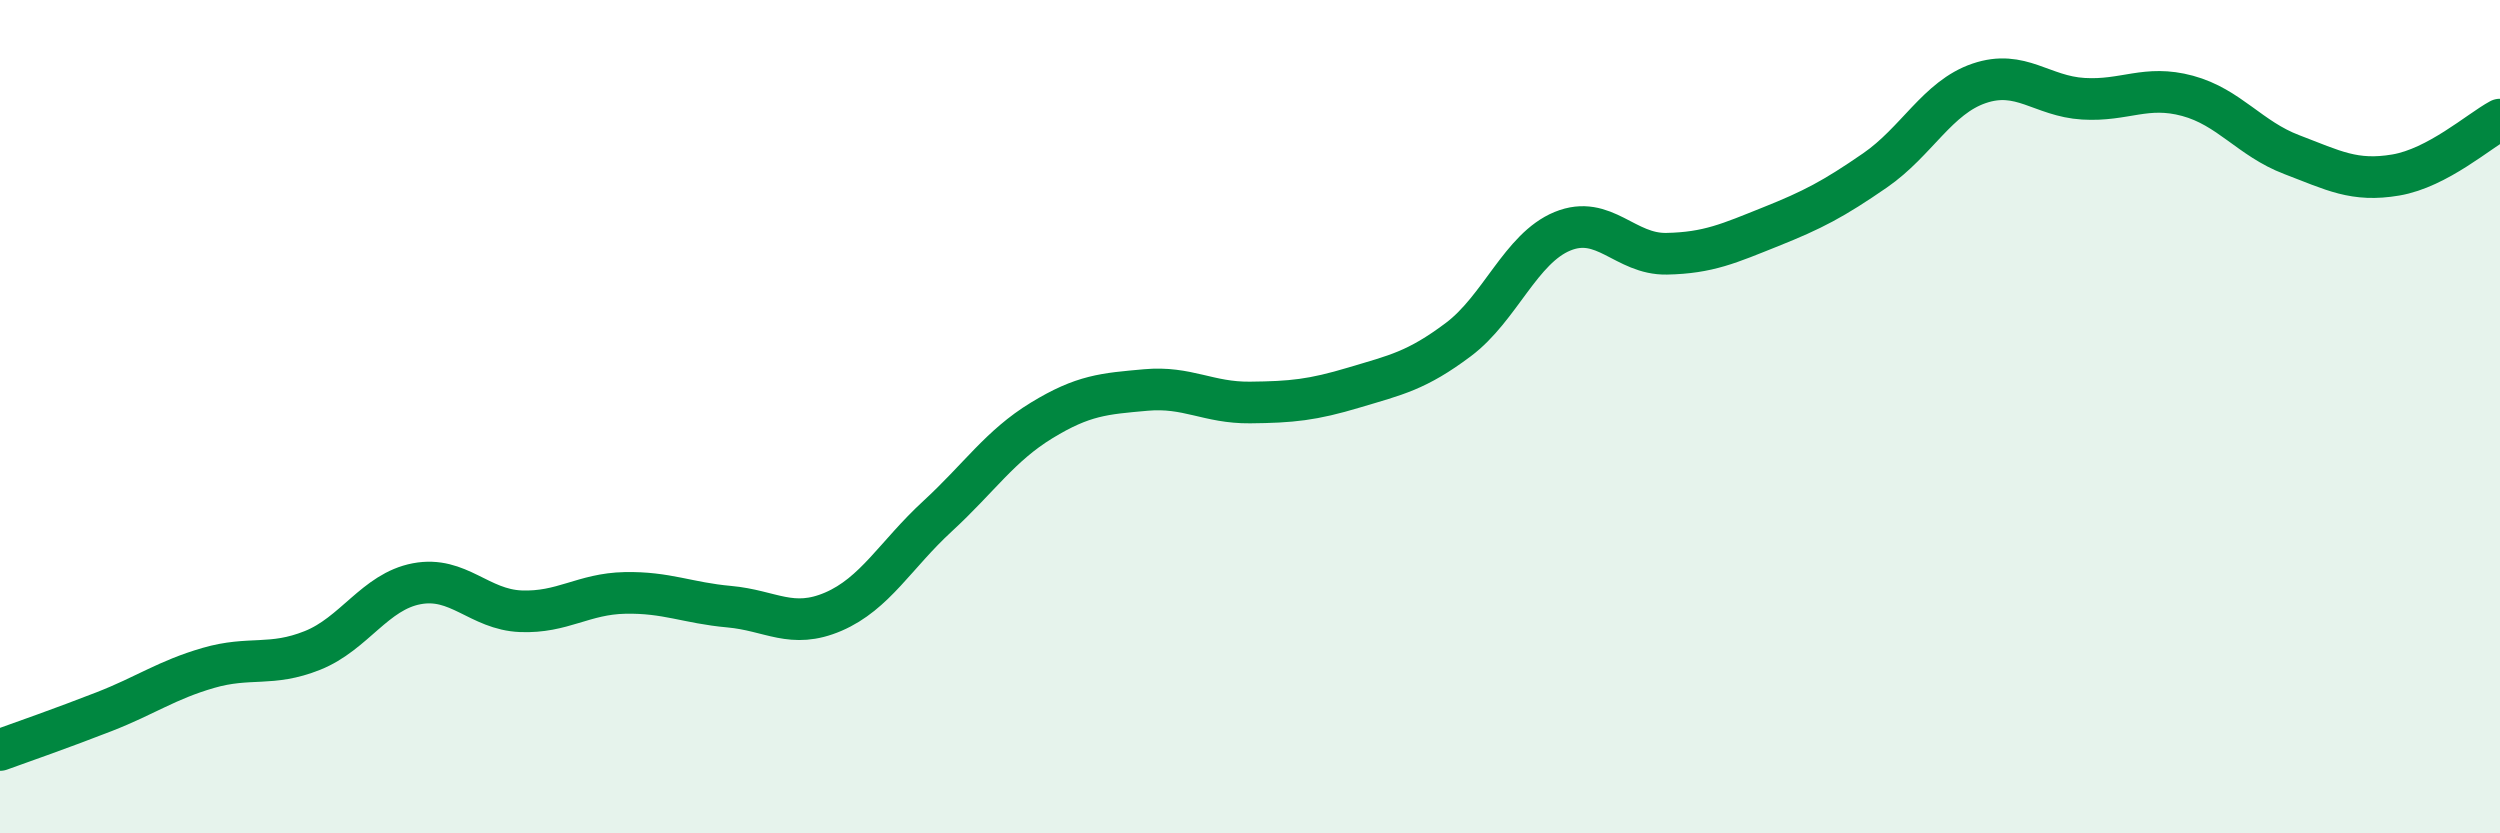 
    <svg width="60" height="20" viewBox="0 0 60 20" xmlns="http://www.w3.org/2000/svg">
      <path
        d="M 0,18 C 0.5,17.82 1.5,17.47 2.5,17.08 C 3.5,16.69 4,16.32 5,16.03 C 6,15.74 6.5,16.01 7.5,15.61 C 8.5,15.21 9,14.2 10,14.01 C 11,13.82 11.5,14.63 12.5,14.67 C 13.5,14.71 14,14.25 15,14.23 C 16,14.21 16.5,14.47 17.5,14.56 C 18.5,14.65 19,15.11 20,14.68 C 21,14.25 21.5,13.31 22.5,12.39 C 23.5,11.47 24,10.7 25,10.09 C 26,9.48 26.5,9.45 27.5,9.36 C 28.5,9.27 29,9.67 30,9.66 C 31,9.65 31.5,9.6 32.5,9.3 C 33.5,9 34,8.9 35,8.15 C 36,7.4 36.5,5.96 37.5,5.55 C 38.5,5.14 39,6.11 40,6.09 C 41,6.07 41.5,5.84 42.5,5.44 C 43.5,5.04 44,4.78 45,4.09 C 46,3.4 46.5,2.34 47.5,2 C 48.5,1.66 49,2.31 50,2.37 C 51,2.43 51.5,2.03 52.5,2.3 C 53.5,2.57 54,3.33 55,3.71 C 56,4.09 56.5,4.37 57.5,4.2 C 58.5,4.03 59.5,3.14 60,2.87L60 20L0 20Z"
        fill="#008740"
        opacity="0.1"
        stroke-linecap="round"
        stroke-linejoin="round"
      />
      <path
        d="M 0,18 C 0.5,17.82 1.5,17.47 2.5,17.08 C 3.5,16.69 4,16.32 5,16.03 C 6,15.74 6.5,16.01 7.5,15.61 C 8.5,15.21 9,14.2 10,14.01 C 11,13.82 11.5,14.63 12.5,14.67 C 13.5,14.71 14,14.25 15,14.23 C 16,14.21 16.5,14.47 17.5,14.56 C 18.5,14.65 19,15.11 20,14.68 C 21,14.25 21.5,13.31 22.5,12.39 C 23.5,11.47 24,10.7 25,10.09 C 26,9.48 26.5,9.45 27.5,9.36 C 28.5,9.27 29,9.67 30,9.66 C 31,9.65 31.5,9.6 32.5,9.3 C 33.5,9 34,8.9 35,8.15 C 36,7.4 36.5,5.96 37.5,5.55 C 38.5,5.14 39,6.11 40,6.09 C 41,6.07 41.5,5.84 42.5,5.44 C 43.5,5.04 44,4.78 45,4.09 C 46,3.4 46.5,2.34 47.5,2 C 48.5,1.66 49,2.31 50,2.37 C 51,2.43 51.5,2.03 52.5,2.3 C 53.5,2.57 54,3.33 55,3.71 C 56,4.09 56.5,4.37 57.5,4.2 C 58.5,4.03 59.5,3.14 60,2.87"
        stroke="#008740"
        stroke-width="1"
        fill="none"
        stroke-linecap="round"
        stroke-linejoin="round"
      />
    </svg>
  